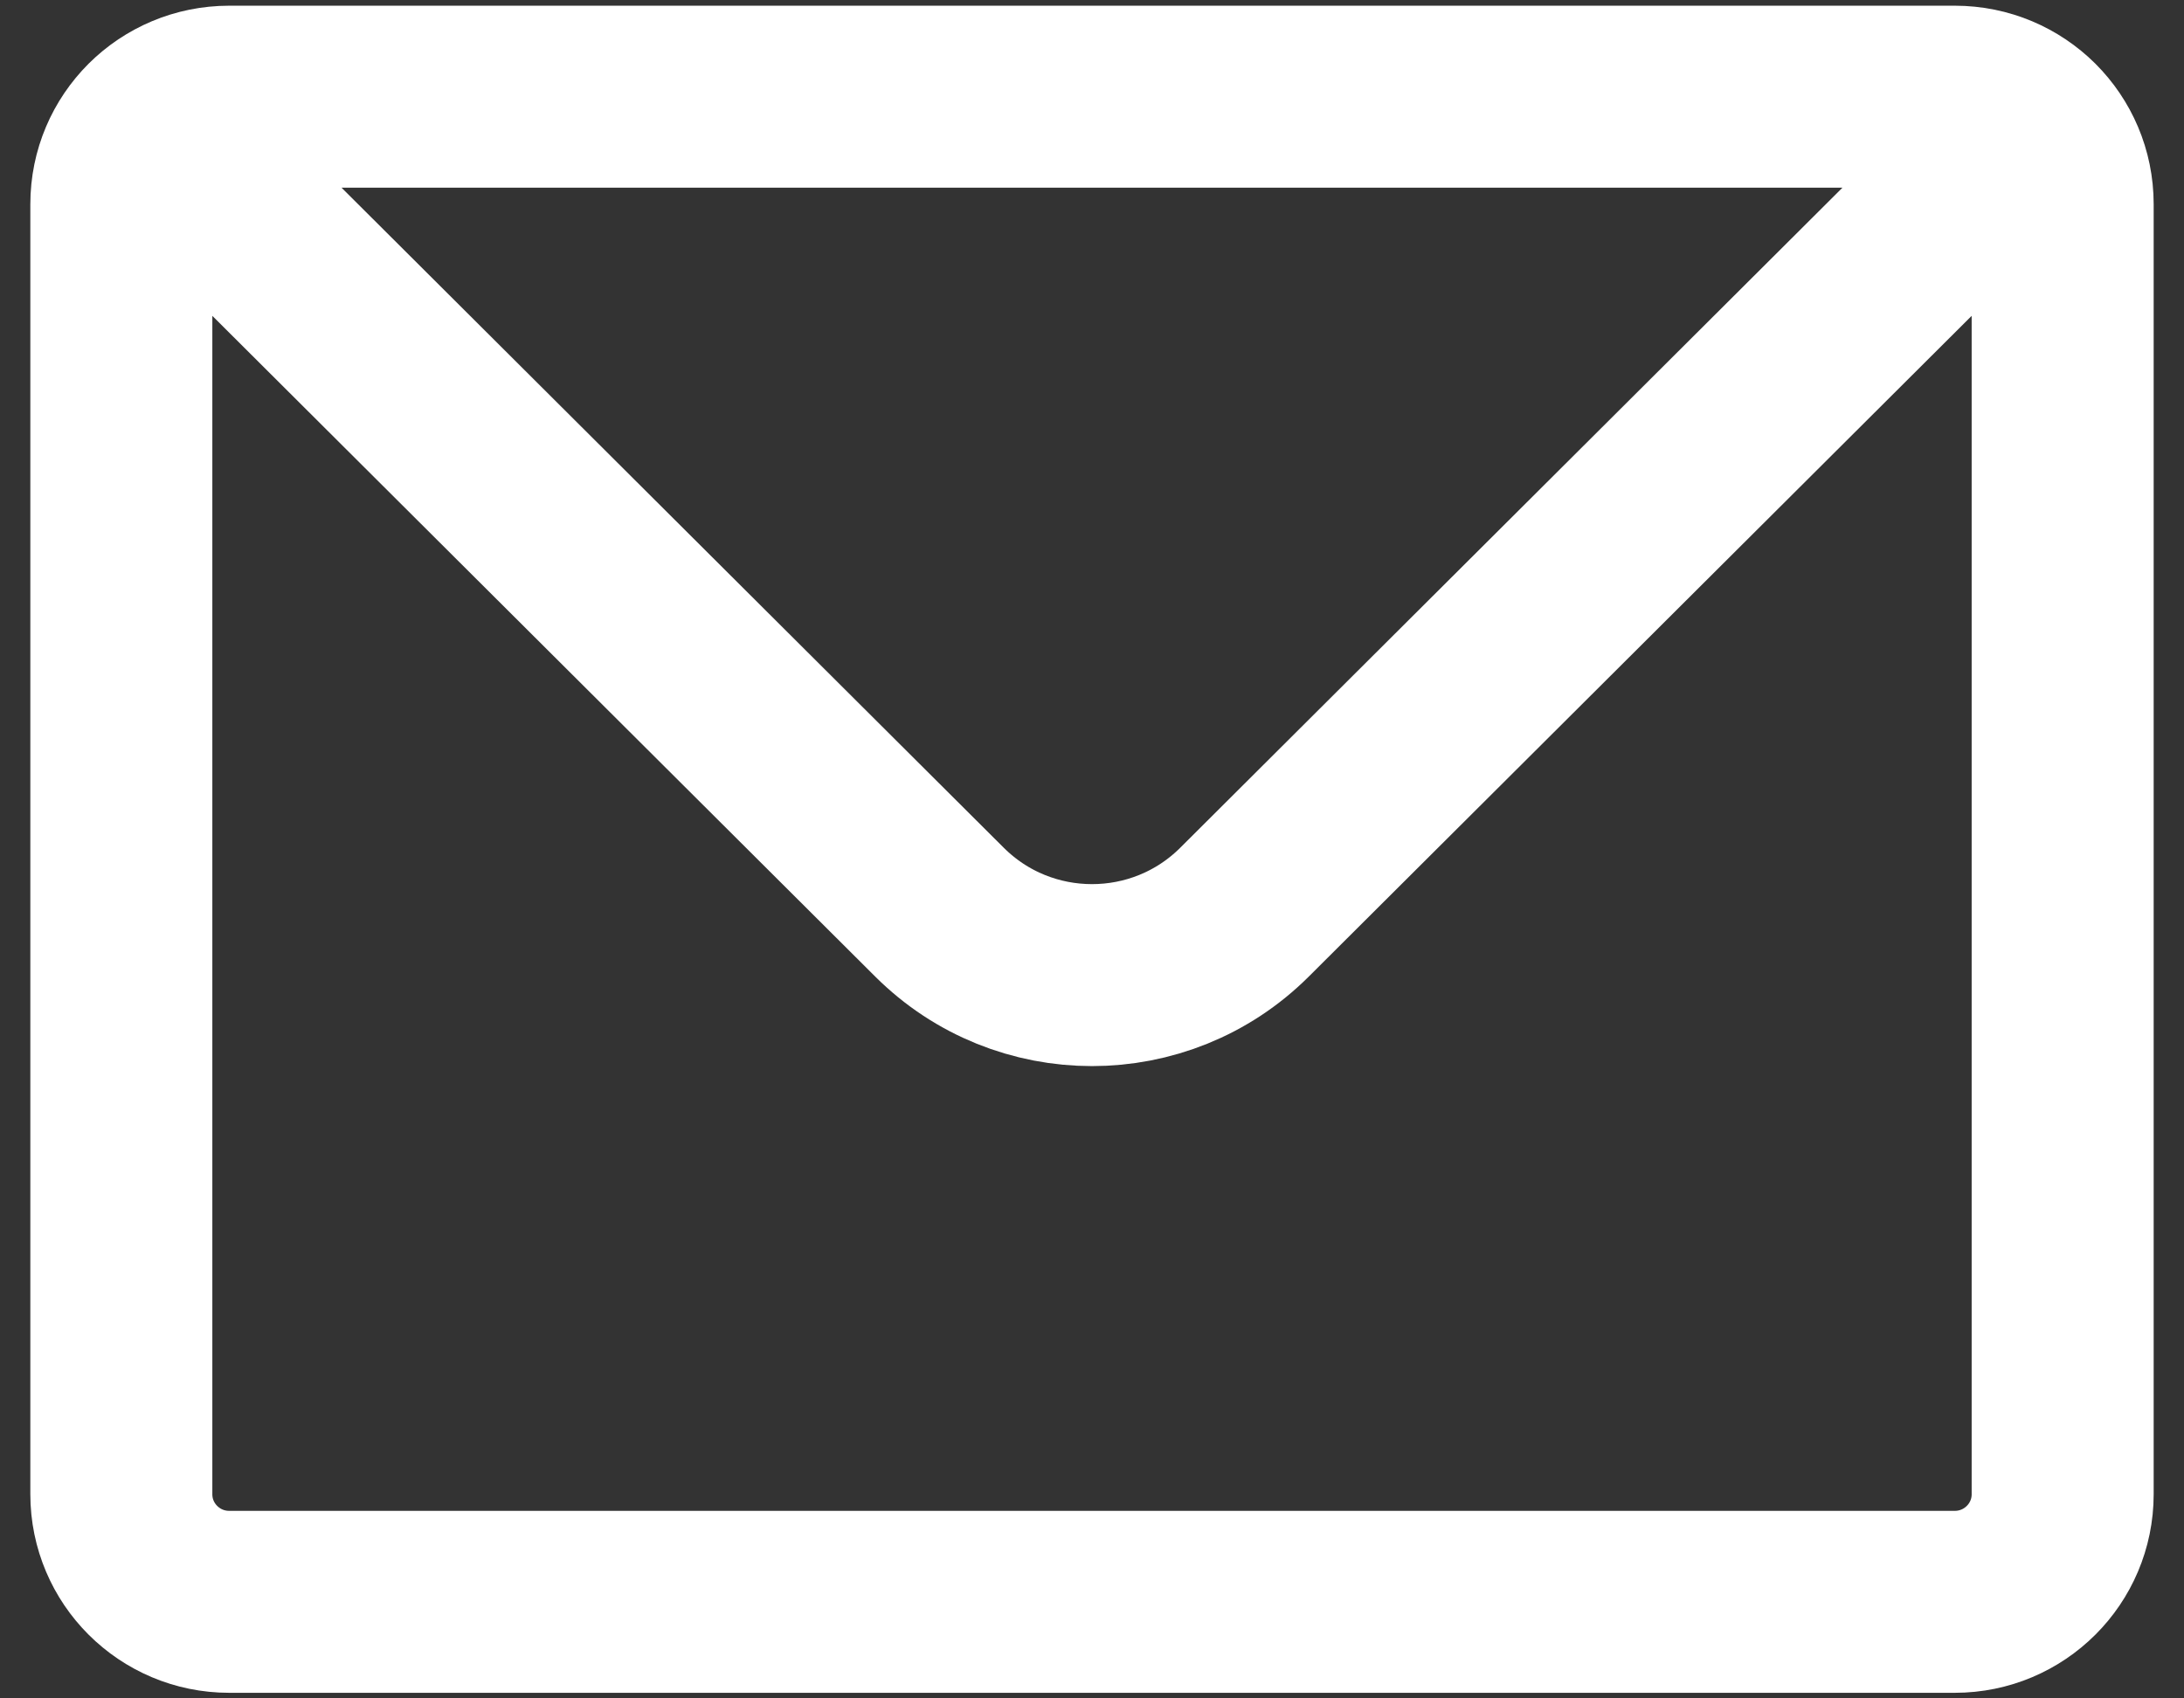 <svg width="18" height="14" viewBox="0 0 18 14" fill="none" xmlns="http://www.w3.org/2000/svg">
<rect x="0" y="0" width="18" height="14" fill="#333333" stroke="none"/>
<path d="M1.26 1.056C1.421 0.896 1.643 0.797 1.889 0.797H16.111C16.357 0.797 16.579 0.896 16.74 1.056M1.26 1.056C1.099 1.217 1 1.438 1 1.683V12.317C1 12.807 1.398 13.204 1.889 13.204H16.111C16.602 13.204 17 12.807 17 12.317V1.683C17 1.438 16.901 1.217 16.74 1.056M1.26 1.056L7.743 7.519C8.437 8.211 9.563 8.211 10.257 7.519L16.74 1.056" stroke="white" stroke-width="1.5" stroke-linecap="round" stroke-linejoin="round"/>
</svg>

